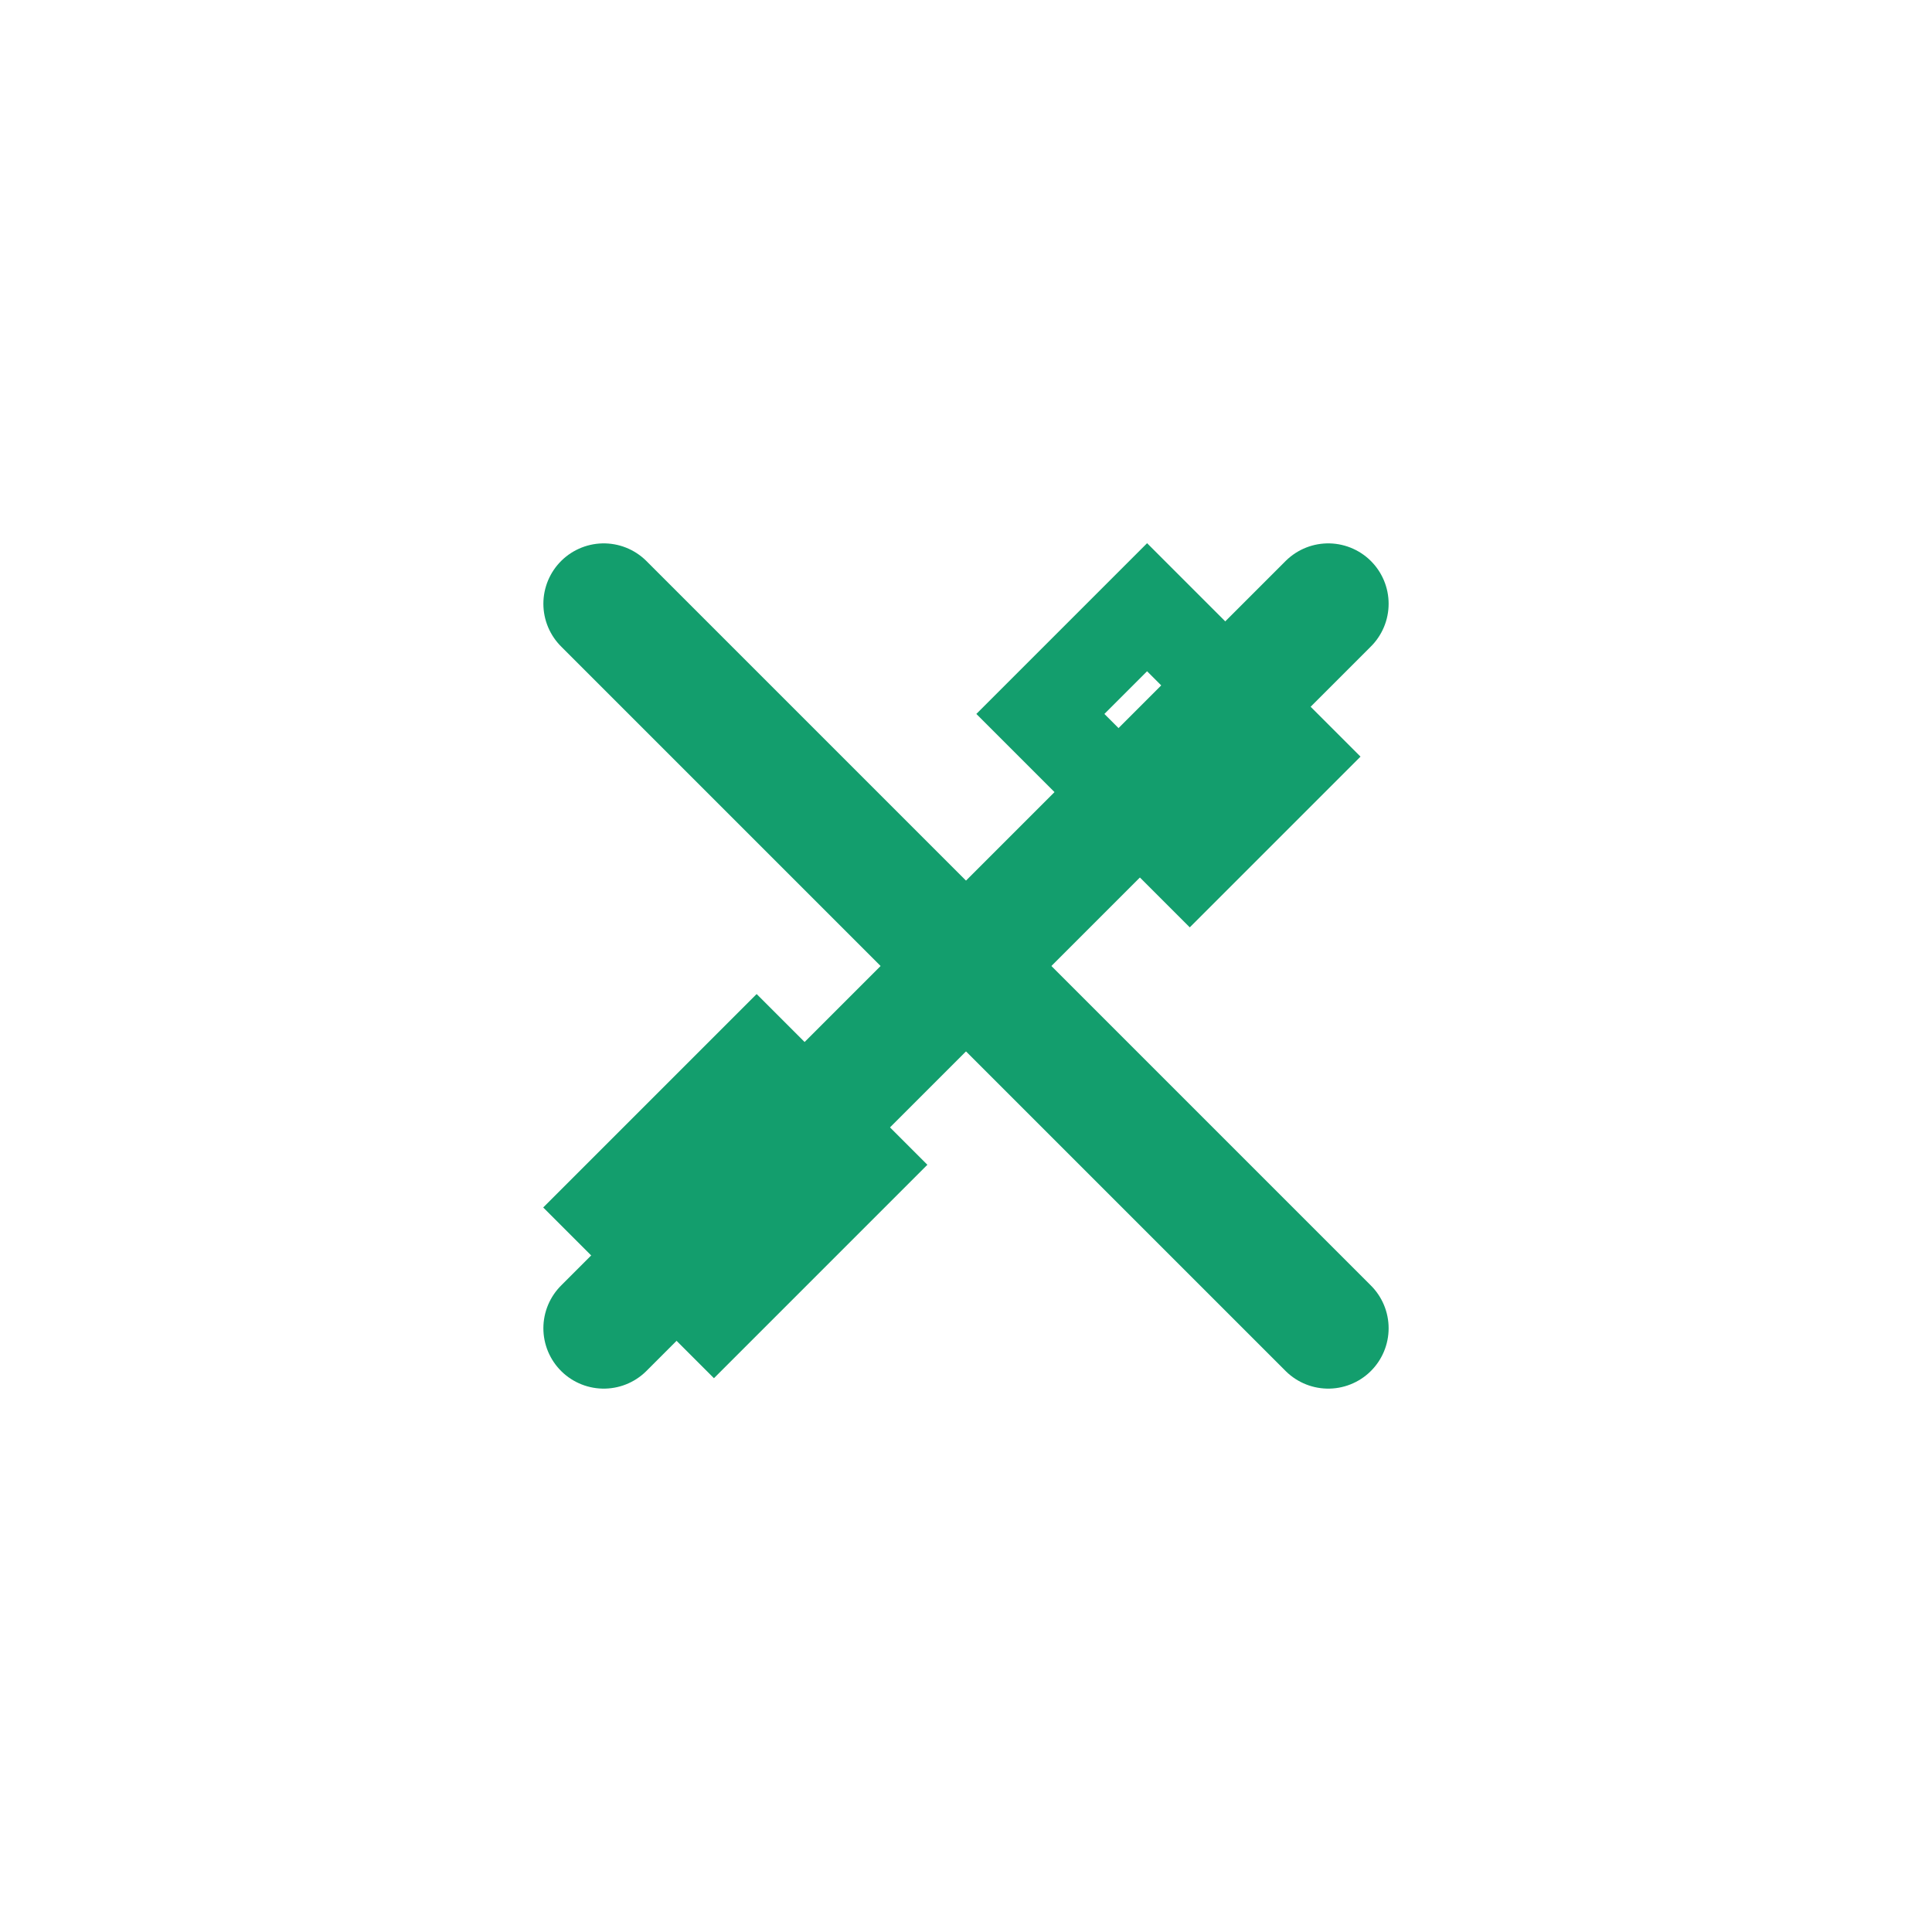 <?xml version="1.0" encoding="UTF-8"?>
<svg xmlns="http://www.w3.org/2000/svg" xmlns:xlink="http://www.w3.org/1999/xlink" width="64" height="64" id="screenshot-6c2219bd-2db6-80de-8006-5eaf32e8031a" viewBox="0 0 64 64" fill="none" version="1.1">
  <g id="shape-6c2219bd-2db6-80de-8006-5eaf32e8031a" width="64" height="64" rx="0" ry="0" style="fill: rgb(0, 0, 0);">
    <g id="shape-6c2219bd-2db6-80de-8006-5eaf32e8cd00" style="display: none;">
      <g class="fills" id="fills-6c2219bd-2db6-80de-8006-5eaf32e8cd00">
        <rect width="64" height="64" x="0" transform="matrix(1, 0, 0, 1, 0, 0)" style="fill: none;" ry="0" fill="none" rx="0" y="0"></rect>
      </g>
    </g>
    <g id="shape-6c2219bd-2db6-80de-8006-5eaf32e8cd01">
      <g class="fills" id="fills-6c2219bd-2db6-80de-8006-5eaf32e8cd01">
        <path d="M20,44L44,20" fill="none" stroke-linecap="round" style="fill: none;"></path>
      </g>
      <g fill="none" stroke-linecap="round" id="strokes-93516ce9-69a7-804d-8006-666e635988e0-6c2219bd-2db6-80de-8006-5eaf32e8cd01" class="strokes">
        <g class="stroke-shape">
          <path d="M20,44L44,20" style="fill: none; stroke-width: 4; stroke: rgb(19, 158, 109); stroke-opacity: 1;"></path>
        </g>
      </g>
    </g>
    <g id="shape-6c2219bd-2db6-80de-8006-5eaf32e9016f">
      <g class="fills" id="fills-6c2219bd-2db6-80de-8006-5eaf32e9016f">
        <rect width="10" height="8" x="19.364" transform="matrix(0.707, -0.707, 0.707, 0.707, -20.648, 28.737)" style="fill: none;" ry="0" fill="none" rx="0" y="35.293"></rect>
      </g>
      <g fill="none" id="strokes-93516ce9-69a7-804d-8006-666e635a76de-6c2219bd-2db6-80de-8006-5eaf32e9016f" class="strokes">
        <g class="inner-stroke-shape" transform="matrix(0.707, -0.707, 0.707, 0.707, -20.648, 28.737)">
          <defs>
            <clipPath id="inner-stroke-render-4-6c2219bd-2db6-80de-8006-5eaf32e9016f-0">
              <use href="#stroke-shape-render-4-6c2219bd-2db6-80de-8006-5eaf32e9016f-0"></use>
            </clipPath>
            <rect rx="0" ry="0" x="19.364" y="35.293" width="10" height="8" id="stroke-shape-render-4-6c2219bd-2db6-80de-8006-5eaf32e9016f-0" style="fill: none; stroke-width: 6; stroke: rgb(19, 158, 109); stroke-opacity: 1;"></rect>
          </defs>
          <use href="#stroke-shape-render-4-6c2219bd-2db6-80de-8006-5eaf32e9016f-0" clip-path="url('#inner-stroke-render-4-6c2219bd-2db6-80de-8006-5eaf32e9016f-0')"></use>
        </g>
      </g>
    </g>
    <g id="shape-6c2219bd-2db6-80de-8006-5eaf32e90170">
      <g class="fills" id="fills-6c2219bd-2db6-80de-8006-5eaf32e90170">
        <path d="M44,44L20,20" fill="none" stroke-linecap="round" style="fill: none;"></path>
      </g>
      <g fill="none" stroke-linecap="round" id="strokes-93516ce9-69a7-804d-8006-666e635af2d0-6c2219bd-2db6-80de-8006-5eaf32e90170" class="strokes">
        <g class="stroke-shape">
          <path d="M44,44L20,20" style="fill: none; stroke-width: 4; stroke: rgb(19, 158, 109); stroke-opacity: 1;"></path>
        </g>
      </g>
    </g>
    <g id="shape-6c2219bd-2db6-80de-8006-5eaf32e97002">
      <g class="fills" id="fills-6c2219bd-2db6-80de-8006-5eaf32e97002">
        <rect width="10" height="8" x="33.707" transform="matrix(0.707, 0.707, -0.707, 0.707, 28.565, -20.234)" style="fill: none;" ry="0" fill="none" rx="0" y="20.364"></rect>
      </g>
      <g fill="none" id="strokes-93516ce9-69a7-804d-8006-666e635b399f-6c2219bd-2db6-80de-8006-5eaf32e97002" class="strokes">
        <g class="inner-stroke-shape" transform="matrix(0.707, 0.707, -0.707, 0.707, 28.565, -20.234)">
          <defs>
            <clipPath id="inner-stroke-render-6-6c2219bd-2db6-80de-8006-5eaf32e97002-0">
              <use href="#stroke-shape-render-6-6c2219bd-2db6-80de-8006-5eaf32e97002-0"></use>
            </clipPath>
            <rect rx="0" ry="0" x="33.707" y="20.364" width="10" height="8" id="stroke-shape-render-6-6c2219bd-2db6-80de-8006-5eaf32e97002-0" style="fill: none; stroke-width: 6; stroke: rgb(19, 158, 109); stroke-opacity: 1;"></rect>
          </defs>
          <use href="#stroke-shape-render-6-6c2219bd-2db6-80de-8006-5eaf32e97002-0" clip-path="url('#inner-stroke-render-6-6c2219bd-2db6-80de-8006-5eaf32e97002-0')"></use>
        </g>
      </g>
    </g>
  </g>
</svg>
